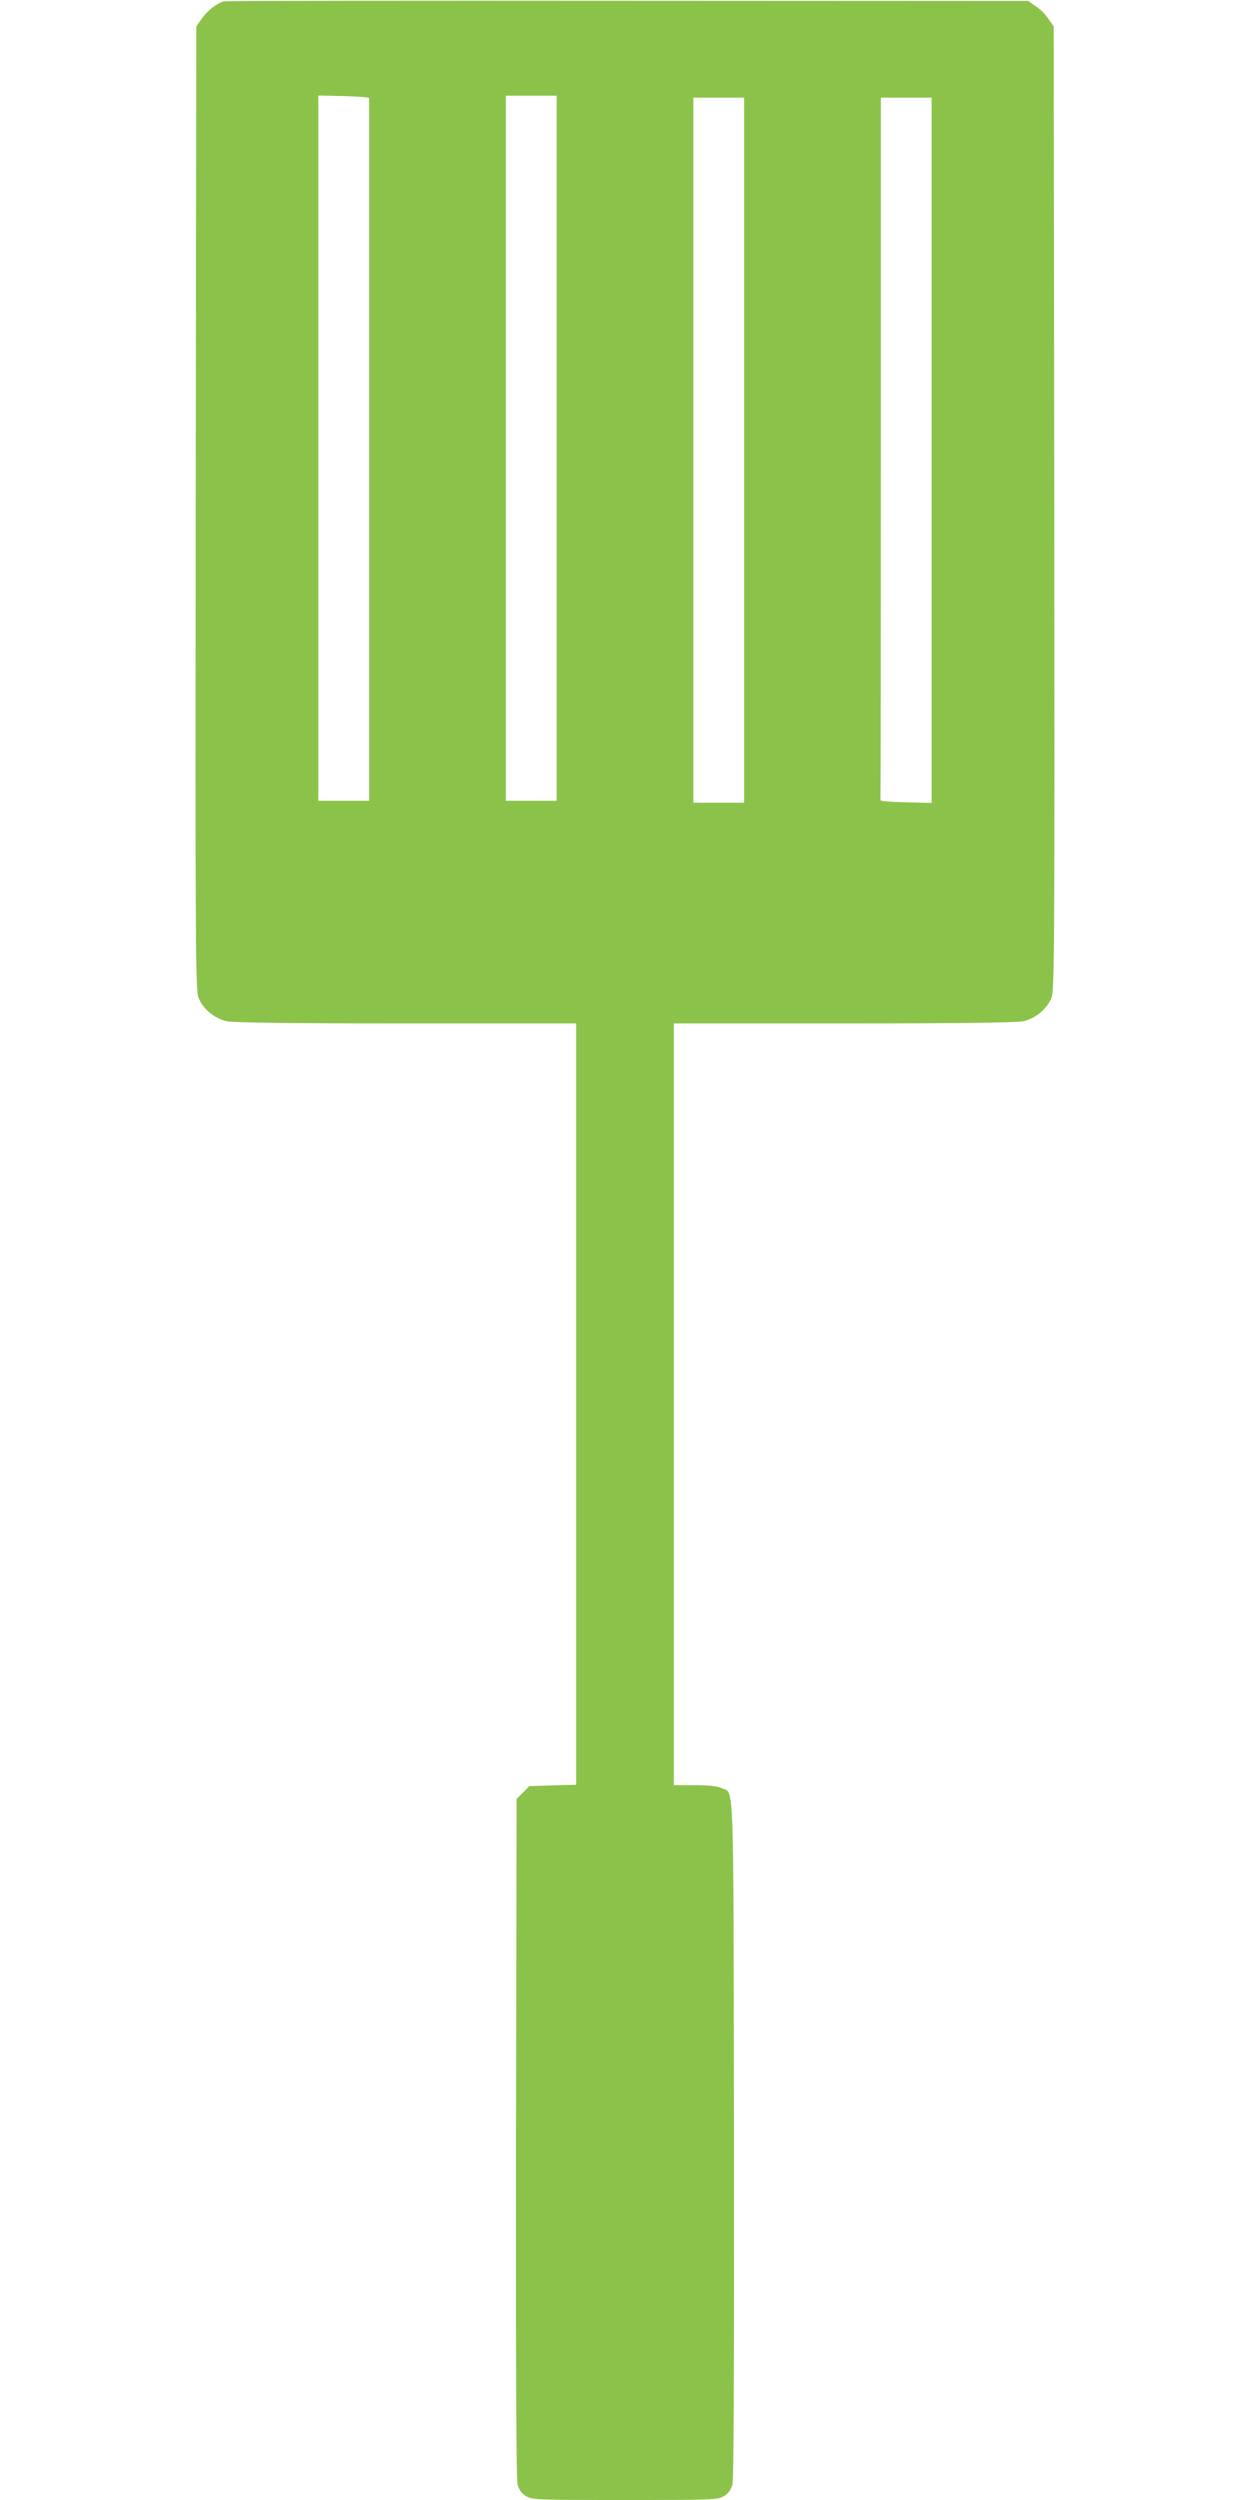 <?xml version="1.0" standalone="no"?>
<!DOCTYPE svg PUBLIC "-//W3C//DTD SVG 20010904//EN"
 "http://www.w3.org/TR/2001/REC-SVG-20010904/DTD/svg10.dtd">
<svg version="1.0" xmlns="http://www.w3.org/2000/svg"
 width="640pt" height="1280pt" viewBox="0 0 640 1280"
 preserveAspectRatio="xMidYMid meet">
<g transform="translate(0,1280) scale(0.1,-0.1)"
fill="#8bc34a" stroke="none">
<path d="M1145 12793 c-34 -9 -86 -50 -113 -90 l-27 -38 -3 -2465 c-2 -2241
-1 -2469 14 -2507 21 -57 83 -109 146 -122 32 -7 344 -11 918 -11 l870 0 0
-1949 0 -1949 -120 -3 -120 -4 -32 -33 -33 -32 -3 -1736 c-1 -1201 1 -1748 8
-1775 8 -28 21 -46 43 -59 31 -19 54 -20 507 -20 453 0 476 1 507 20 22 13 35
31 43 59 7 27 9 573 8 1772 -3 1908 2 1763 -64 1794 -22 10 -65 15 -138 15
l-106 0 0 1950 0 1950 870 0 c574 0 886 4 918 11 63 13 125 65 146 122 15 38
16 266 14 2507 l-3 2465 -27 38 c-14 22 -43 51 -65 65 l-38 27 -2050 1 c-1127
1 -2059 0 -2070 -3z m745 -495 c0 -5 0 -816 0 -1803 l0 -1795 -130 0 -130 0 0
1805 0 1806 130 -3 c72 -2 130 -6 130 -10z m960 -1793 l0 -1805 -130 0 -130 0
0 1805 0 1805 130 0 130 0 0 -1805z m960 -10 l0 -1805 -130 0 -130 0 0 1805 0
1805 130 0 130 0 0 -1805z m960 0 l0 -1806 -132 3 c-73 2 -132 6 -130 11 1 4
2 815 2 1802 l0 1795 130 0 130 0 0 -1805z"/>
</g>
</svg>
